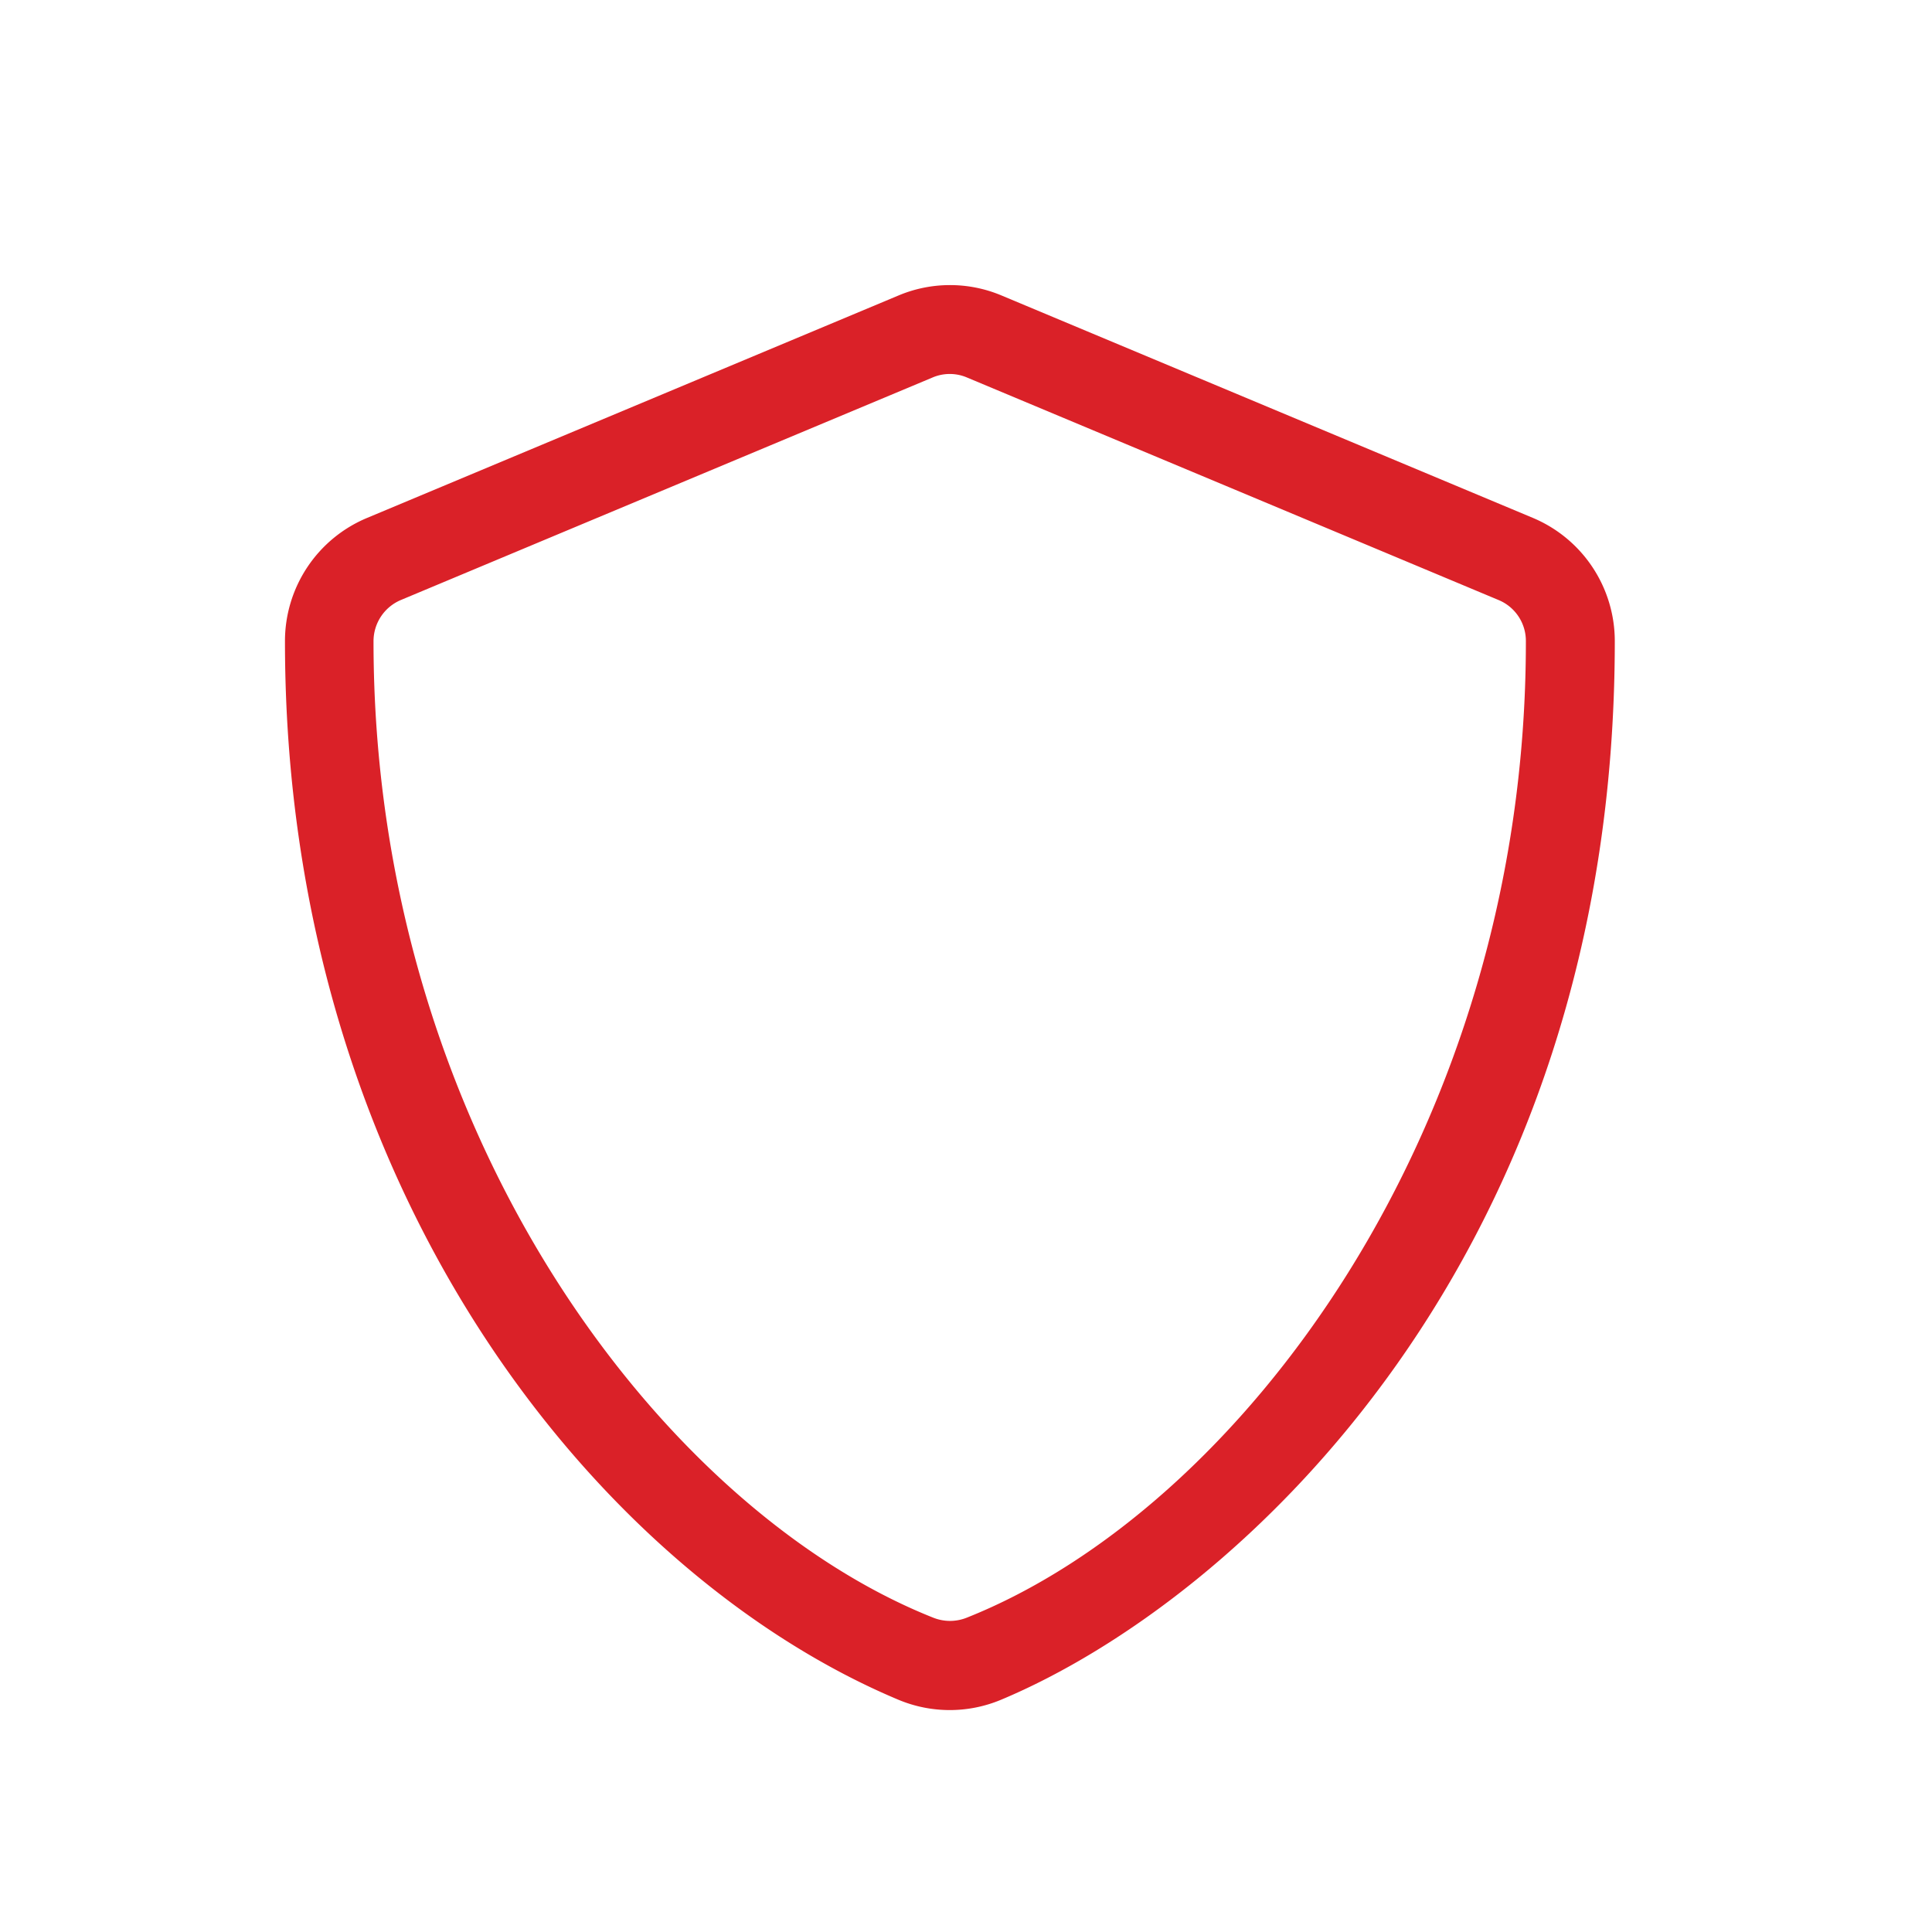 <svg xmlns="http://www.w3.org/2000/svg" xmlns:xlink="http://www.w3.org/1999/xlink" width="48" height="48" viewBox="0 0 48 48">
  <defs>
    <clipPath id="clip-path">
      <rect id="mask" width="48" height="48" transform="translate(0 -1.001)" fill="#da2128" opacity="0"/>
    </clipPath>
  </defs>
  <g id="icon" transform="translate(0 1.001)" clip-path="url(#clip-path)">
    <g id="icon-2" data-name="icon" transform="translate(-293 -3242.999)">
      <g id="shield" transform="translate(300.08 3249.081)">
        <path id="Path_1981" data-name="Path 1981" d="M47.009,5.811,33.793.279a3.3,3.3,0,0,0-2.54,0L18.037,5.811A3.316,3.316,0,0,0,16,8.874c0,13.726,7.881,23.212,15.246,26.3a3.3,3.3,0,0,0,2.54,0c5.9-2.469,15.253-10.994,15.253-26.3A3.32,3.32,0,0,0,47.009,5.811ZM32.946,33.13a1.121,1.121,0,0,1-.847,0C25.361,30.448,18.2,21.044,18.2,8.874a1.111,1.111,0,0,1,.675-1.023L32.093,2.319a1.09,1.09,0,0,1,.847,0L46.155,7.851a1.1,1.1,0,0,1,.675,1.023C46.837,21.044,39.678,30.448,32.946,33.13Z" transform="translate(-16 -0.025)" fill="#da2128"/>
      </g>
    </g>
  </g>
</svg>
